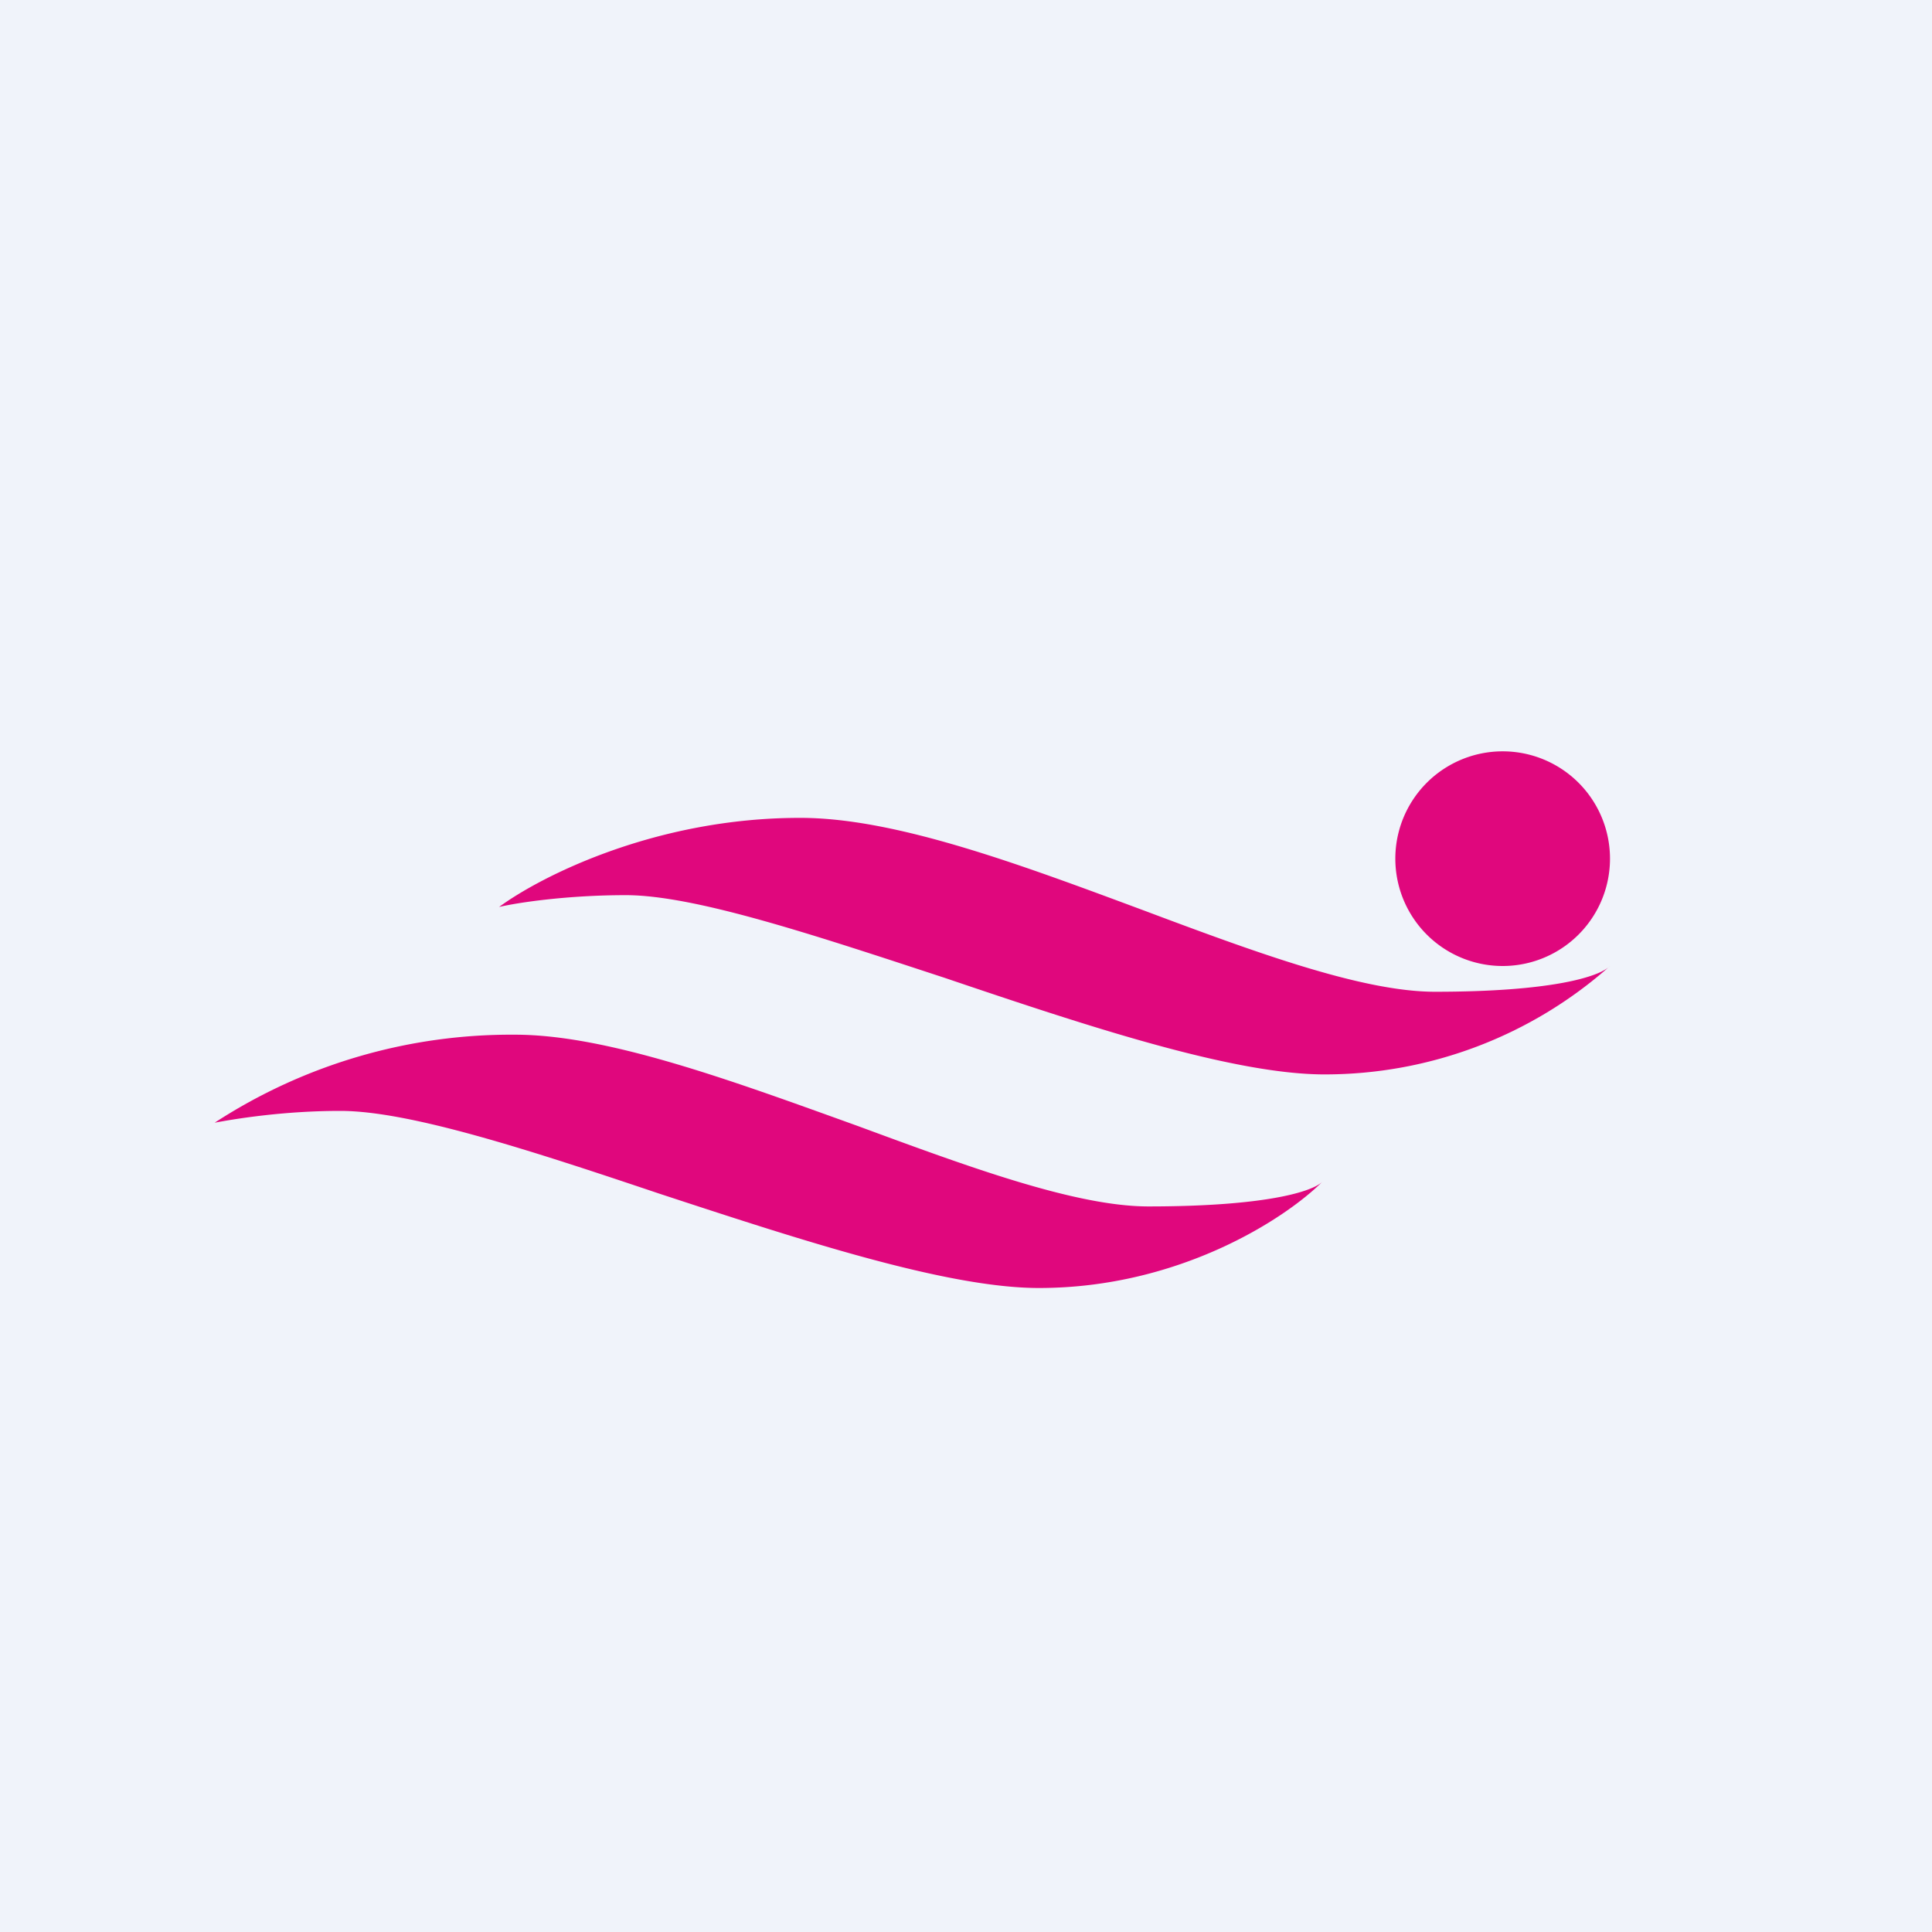 <!-- by TradingView --><svg width="18" height="18" viewBox="0 0 18 18" xmlns="http://www.w3.org/2000/svg"><path fill="#F0F3FA" d="M0 0h18v18H0z"/><path d="M15 8a1 1 0 1 1-2 0 1 1 0 0 1 2 0ZM2 10.46a5.06 5.06 0 0 1 2.8-.82c.87 0 2.05.44 3.19.85 1.03.38 2.03.75 2.71.75 1.1 0 1.53-.14 1.62-.23-.34.34-1.33.99-2.64.99-.86 0-2.23-.45-3.54-.88-1.19-.4-2.32-.77-2.97-.77-.55 0-1.01.08-1.17.11Zm10.33.54v.01ZM7.45 7.62c-1.35 0-2.42.55-2.8.83.17-.04.63-.11 1.18-.11.65 0 1.78.38 2.97.77 1.3.44 2.68.9 3.54.9A4 4 0 0 0 15 9c-.1.1-.54.24-1.63.24-.68 0-1.68-.37-2.72-.76-1.13-.42-2.3-.86-3.19-.86Z" fill="#E0077D"/></svg>